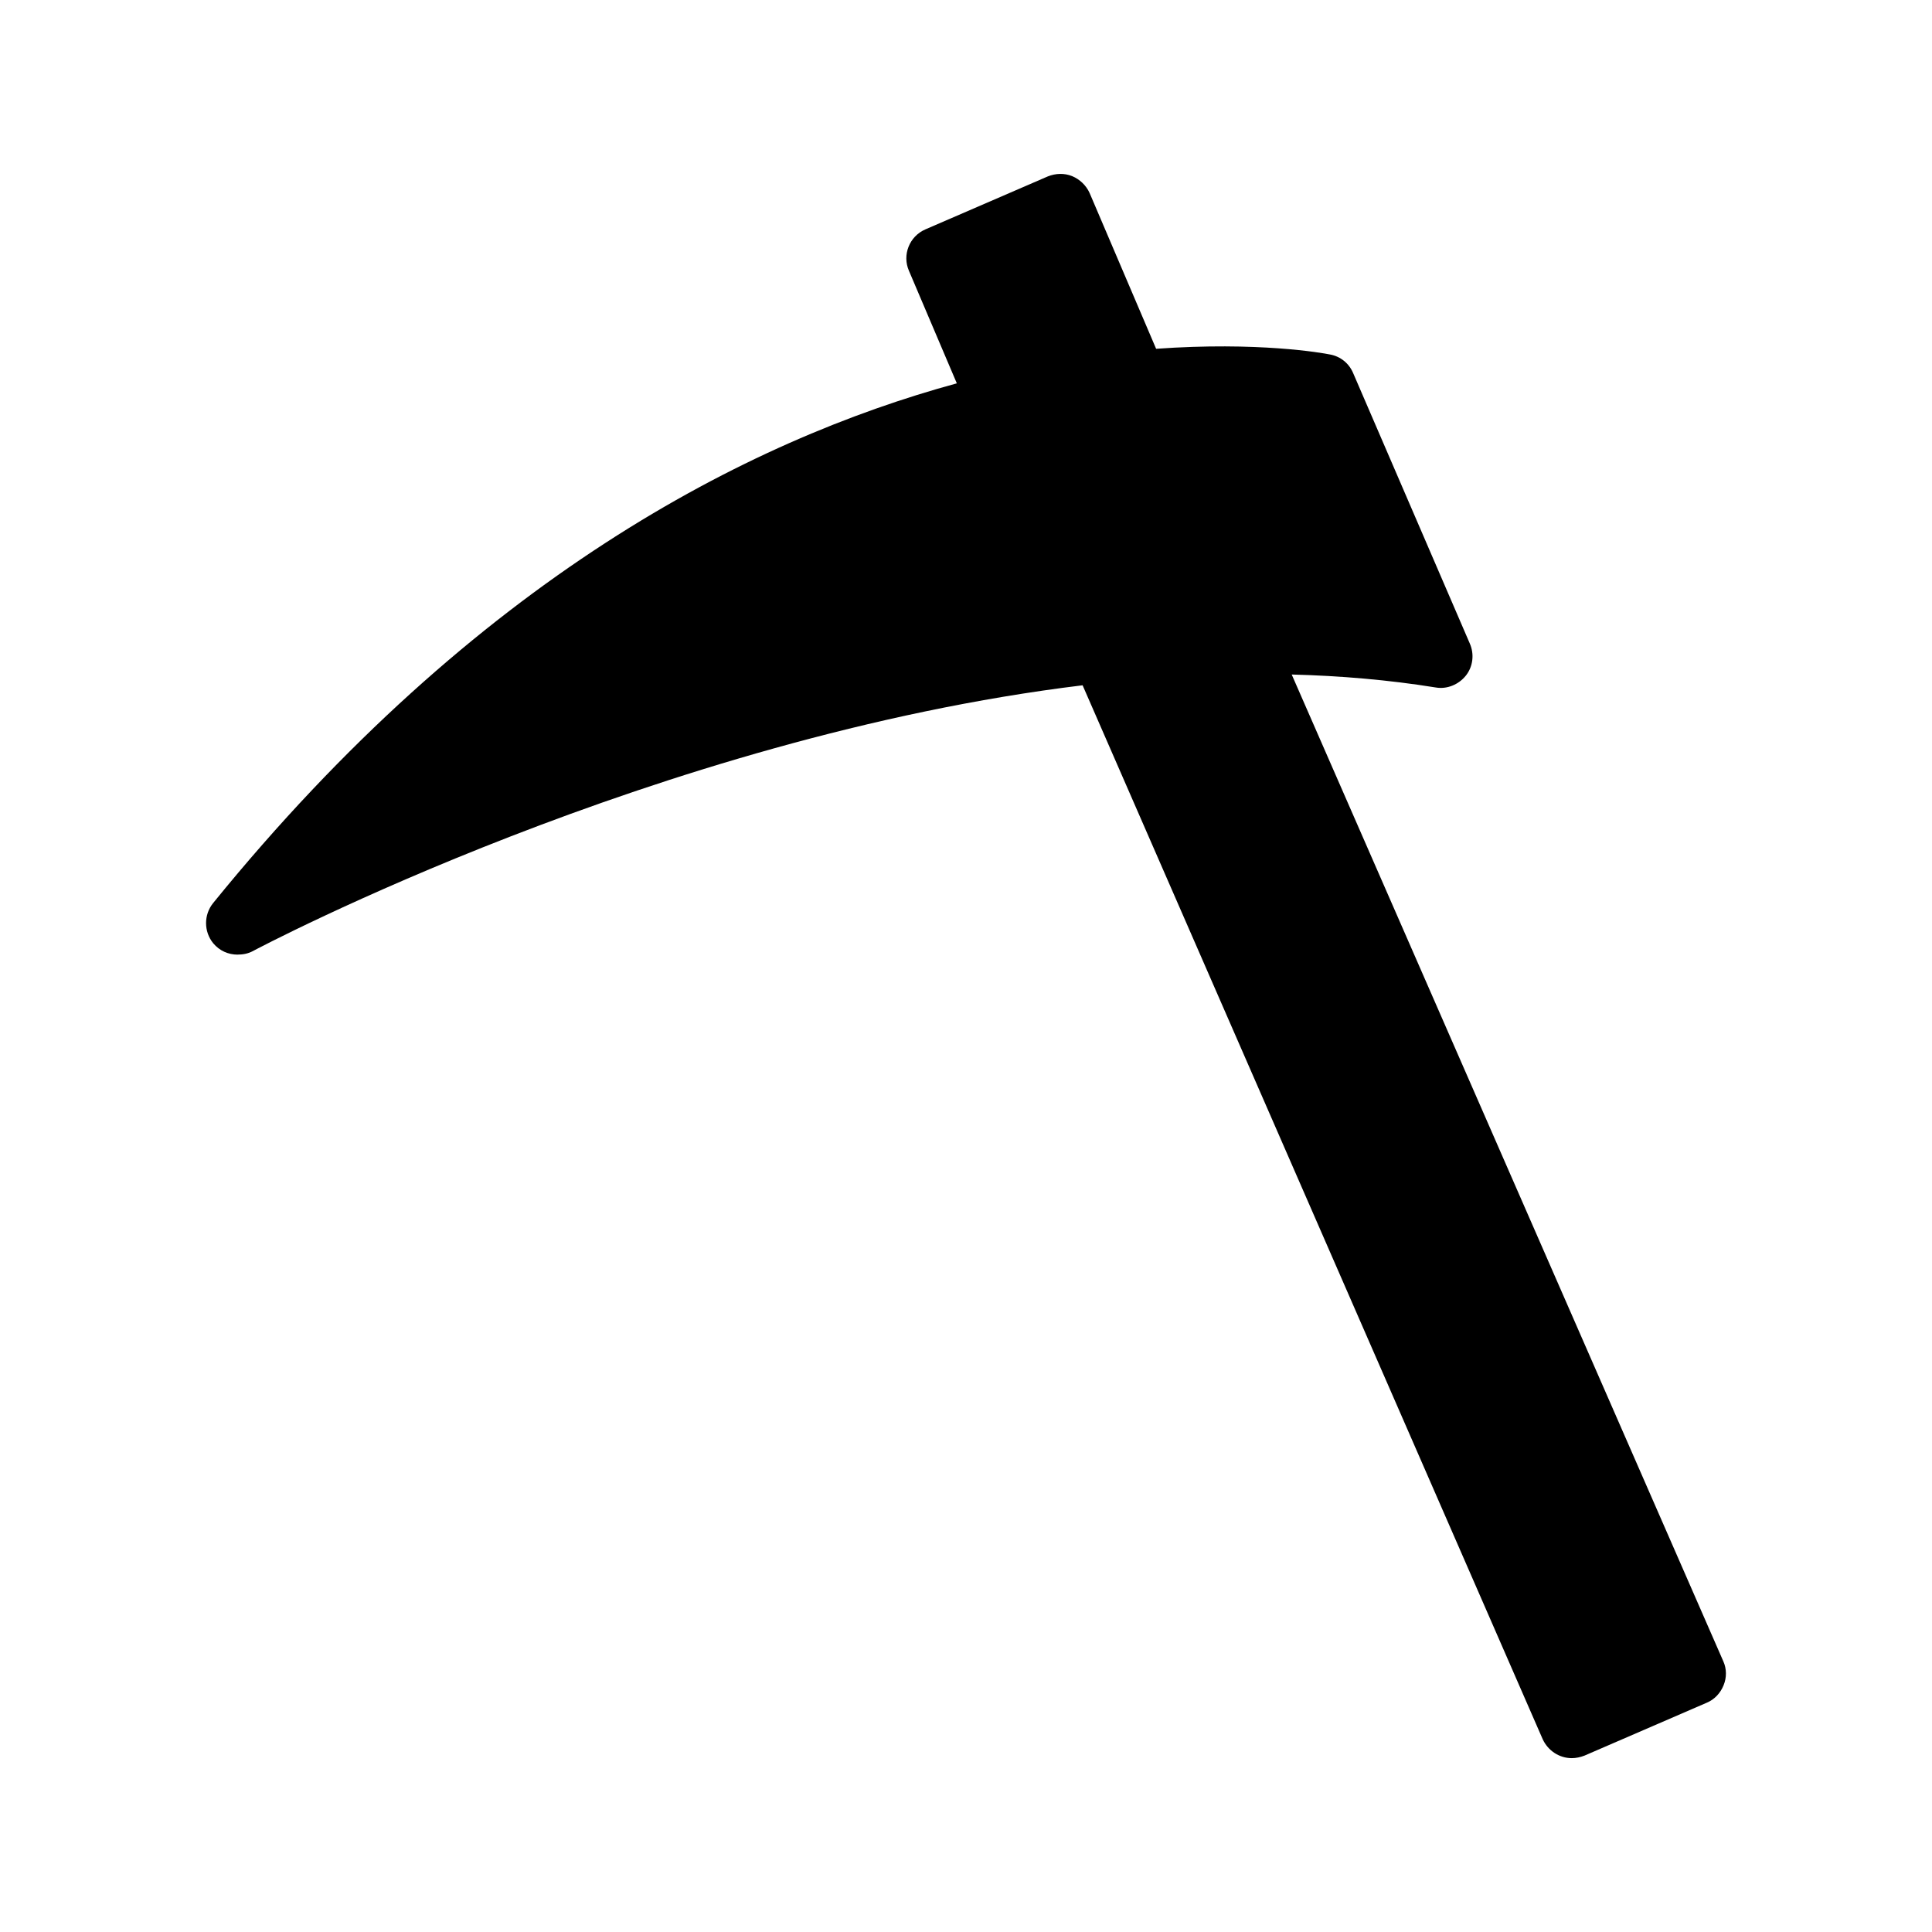 <?xml version="1.0" encoding="UTF-8"?>
<!-- Uploaded to: ICON Repo, www.iconrepo.com, Generator: ICON Repo Mixer Tools -->
<svg fill="#000000" width="800px" height="800px" version="1.1" viewBox="144 144 512 512" xmlns="http://www.w3.org/2000/svg">
 <path d="m206.96 396.98c1.426 0 2.769-0.25 4.031-0.922 1.344-0.754 107.39-56.762 219.91-70.449l121.92 279.28c1.426 3.106 4.449 5.039 7.727 5.039 1.09 0 2.266-0.25 3.359-0.672l32.41-14.023c2.016-0.84 3.609-2.519 4.449-4.617 0.84-2.016 0.84-4.367-0.082-6.383l-114.37-261.48c12.93 0.336 25.695 1.426 38.207 3.441 2.938 0.504 6.047-0.754 7.977-3.191 1.848-2.352 2.266-5.625 1.008-8.48l-30.898-71.625c-1.09-2.602-3.359-4.449-6.129-4.953-2.016-0.418-19.145-3.441-46.098-1.512l-17.637-41.309c-0.922-2.016-2.602-3.609-4.617-4.449-2.098-0.84-4.367-0.754-6.465 0.082l-32.41 14.023c-4.281 1.848-6.215 6.801-4.367 11l12.68 29.809c-55.418 15.113-127.3 51.809-197.07 137.71-2.519 3.106-2.519 7.559 0 10.664 1.676 2.016 4.027 3.023 6.465 3.023z"/>
</svg>